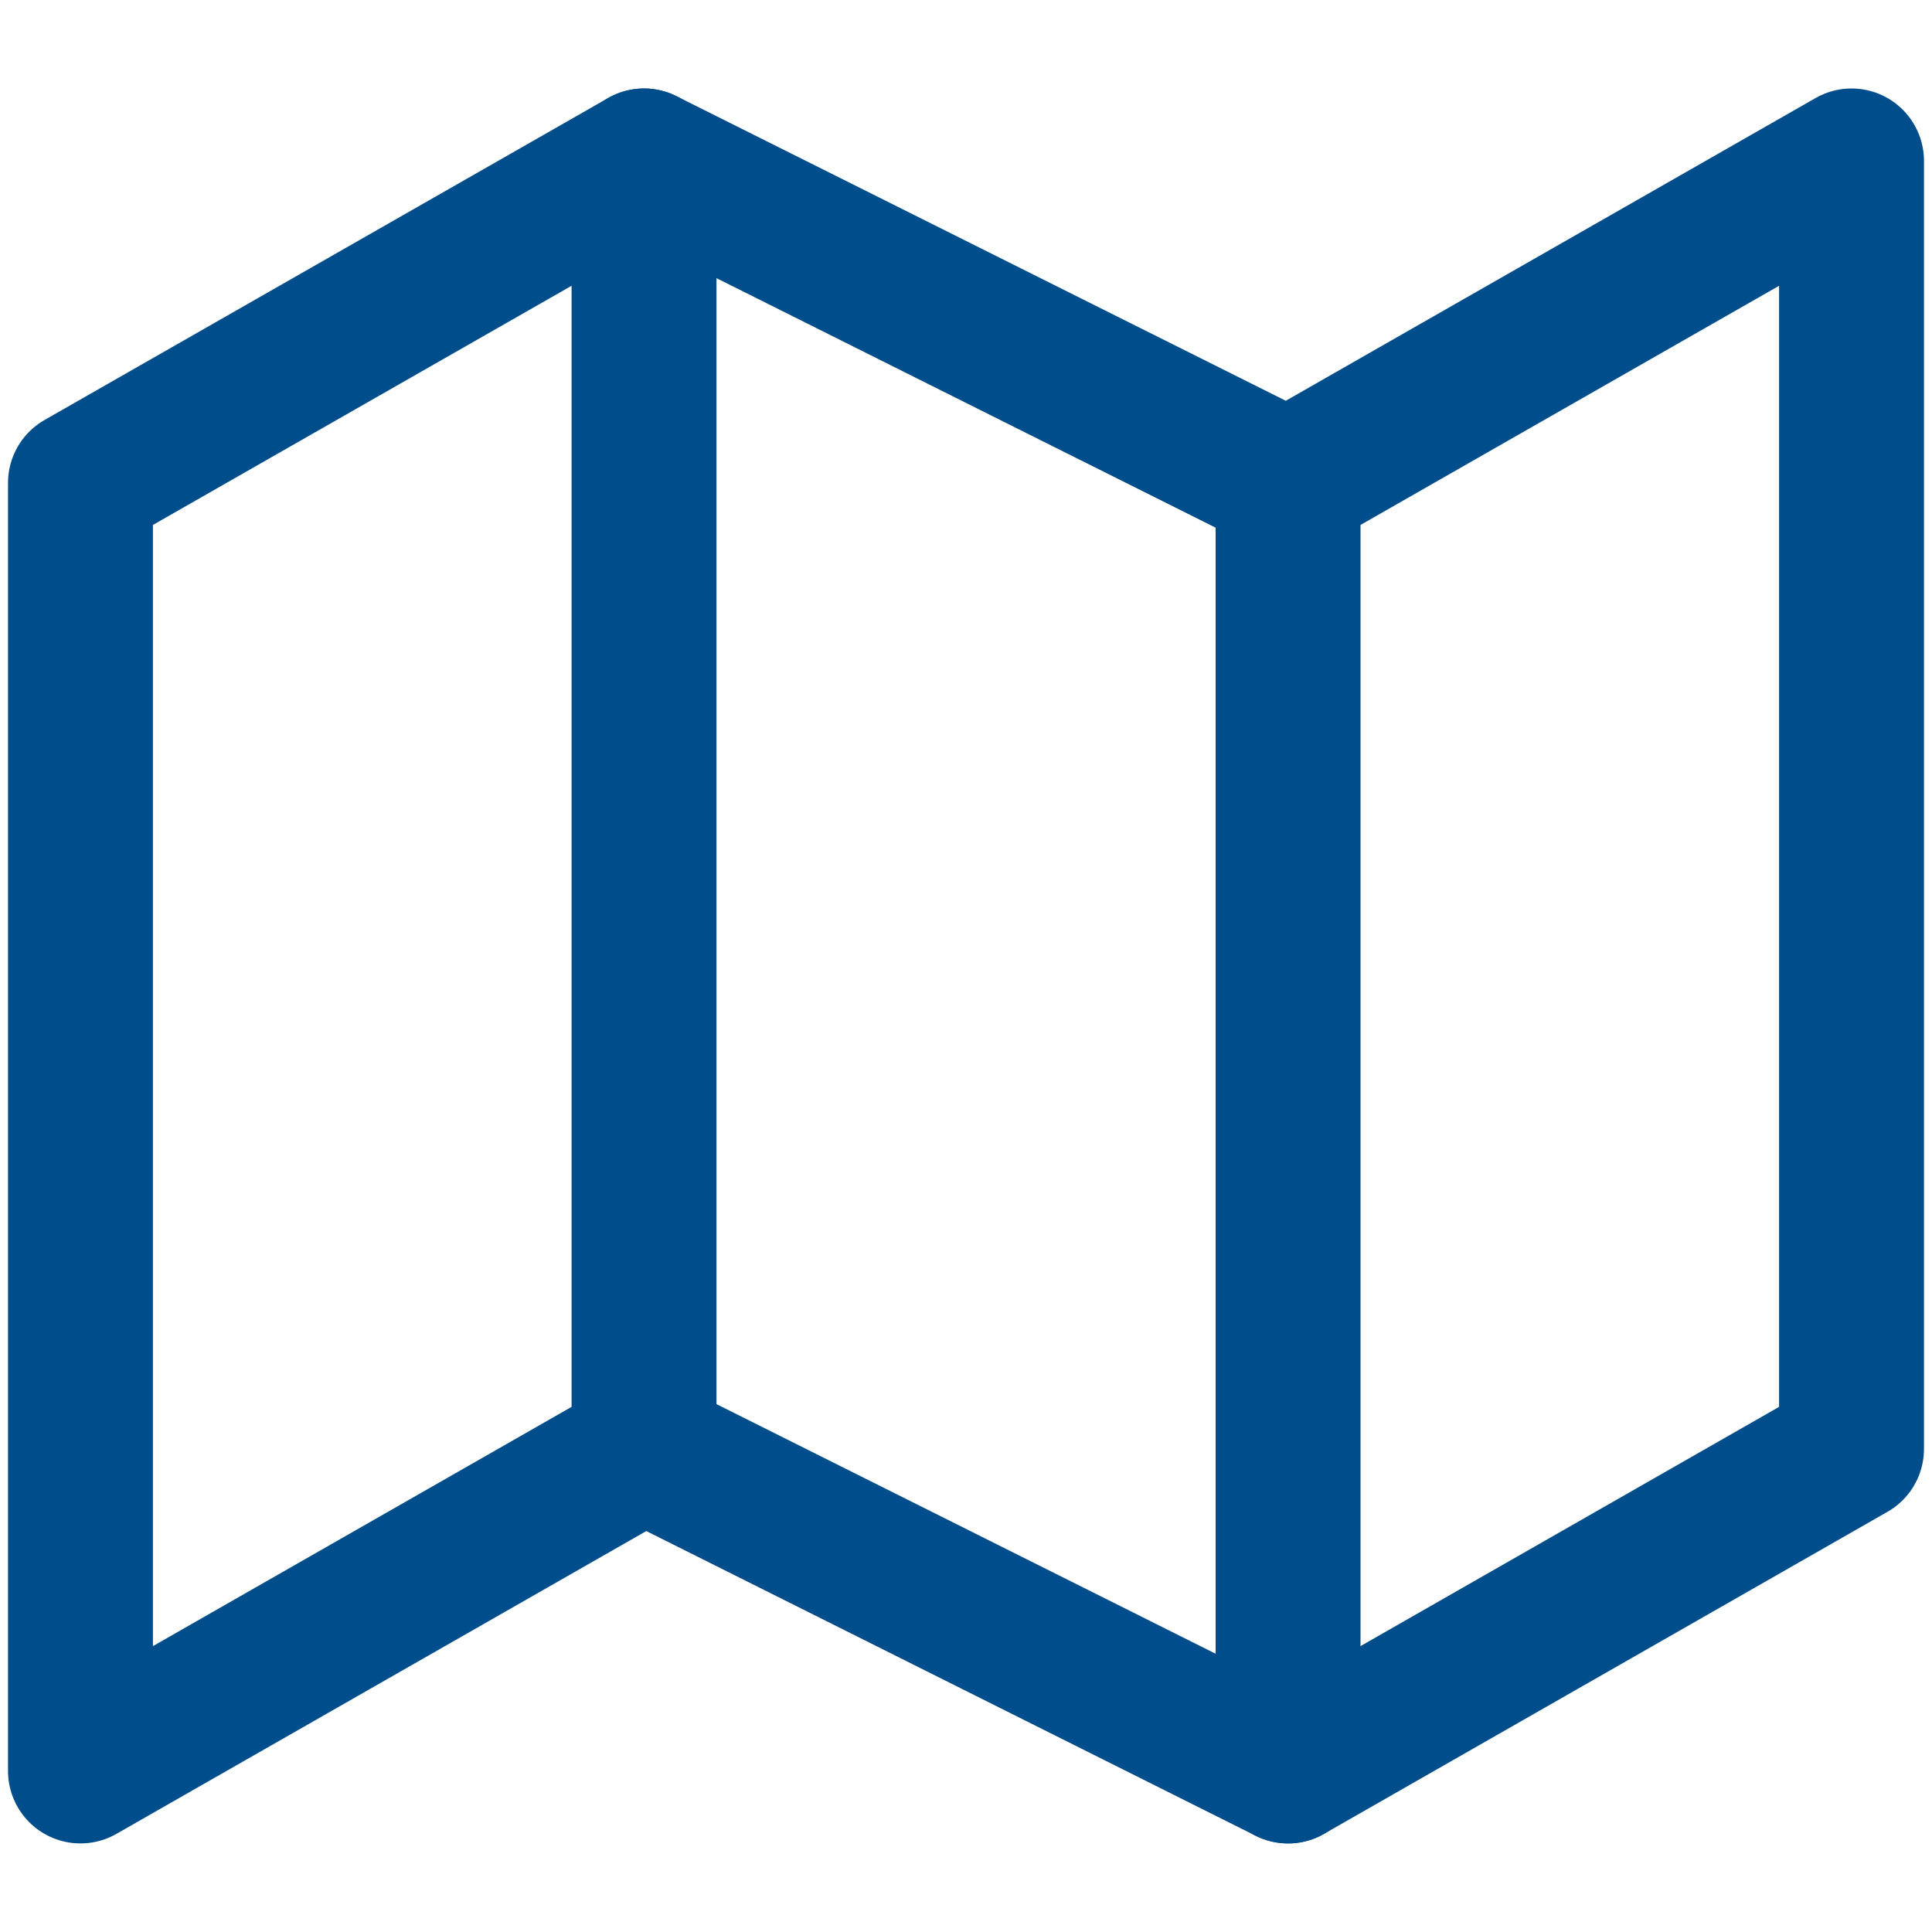 <svg width="20" height="20" viewBox="0 0 20 20" fill="none" xmlns="http://www.w3.org/2000/svg">
<g clip-path="url(#clip0_5113_3021)">
<path d="M0.833 4.999V18.333L6.667 14.999L13.334 18.333L19.167 14.999V1.666L13.334 4.999L6.667 1.666L0.833 4.999Z" stroke="#004D8B" stroke-width="1.5" stroke-linecap="round" stroke-linejoin="round"/>
<path d="M6.667 1.666V14.999" stroke="#004D8B" stroke-width="1.5" stroke-linecap="round" stroke-linejoin="round"/>
<path d="M13.334 5V18.333" stroke="#004D8B" stroke-width="1.5" stroke-linecap="round" stroke-linejoin="round"/>
</g>
<defs>
<clipPath id="clip0_5113_3021">
<rect width="20" height="20" fill="white"/>
</clipPath>
</defs>
</svg>
